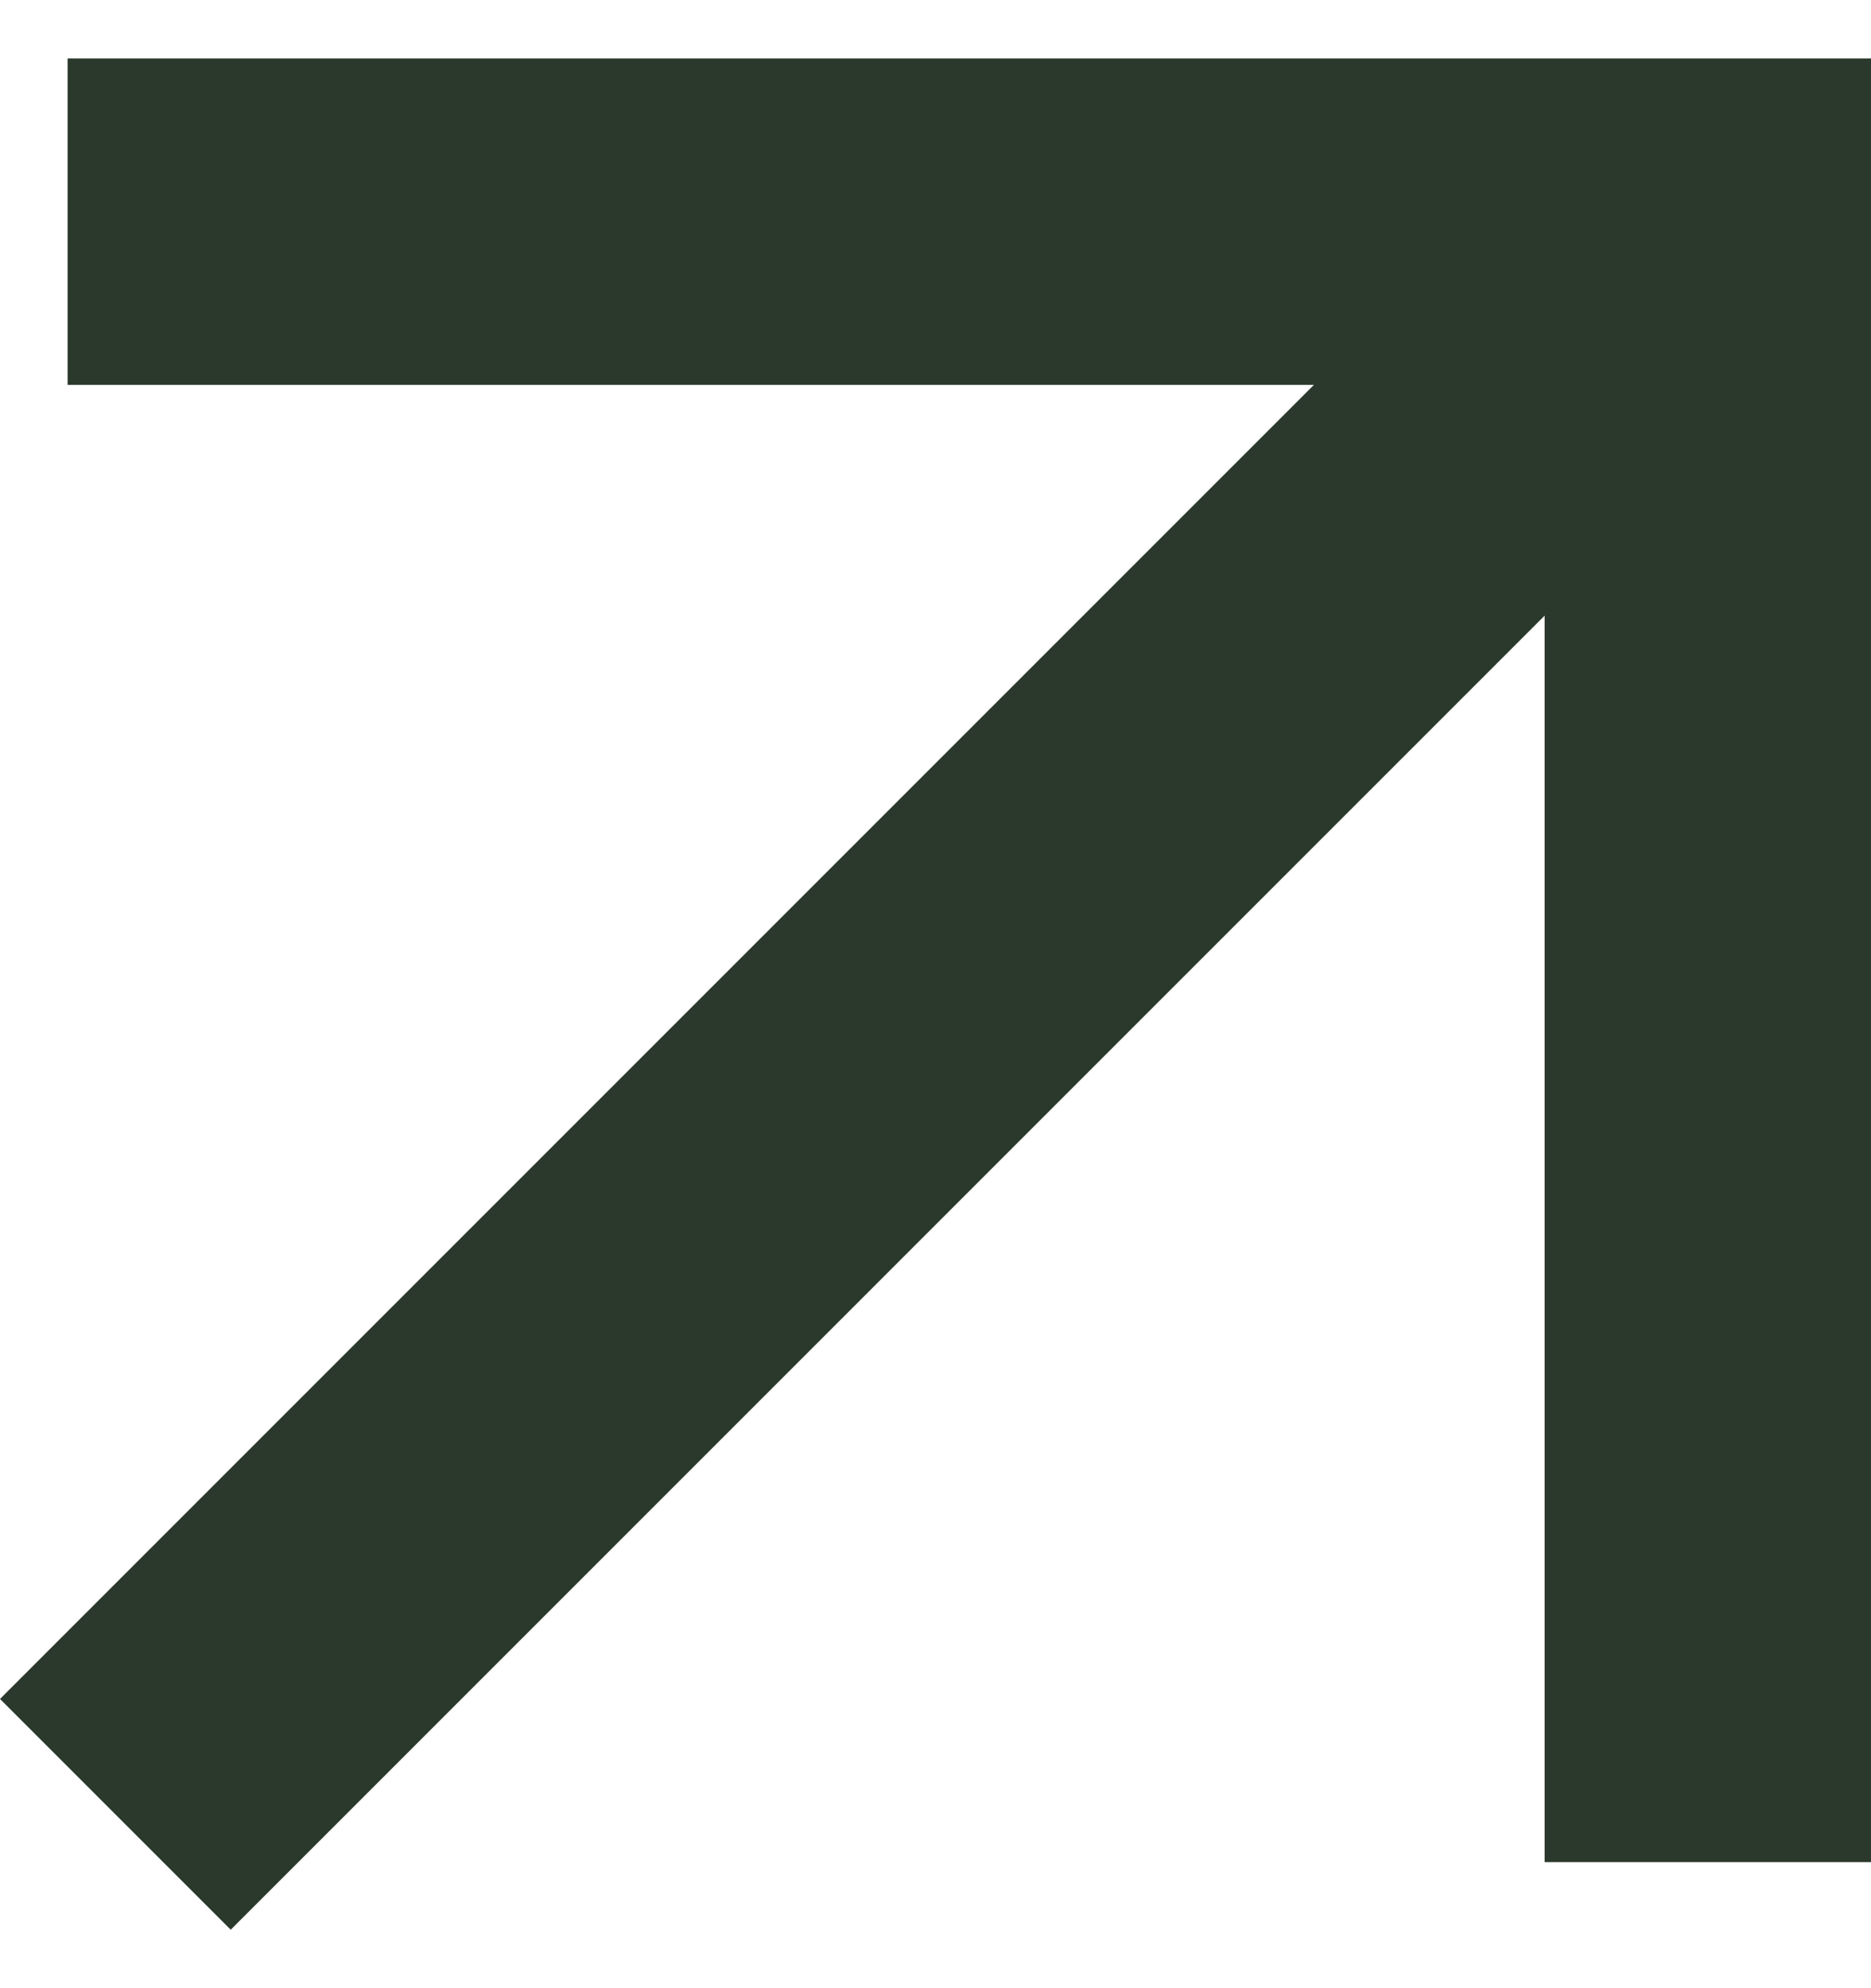 <svg xmlns="http://www.w3.org/2000/svg" width="16" height="17" viewBox="0 0 16 17" fill="none"><path fill-rule="evenodd" clip-rule="evenodd" d="M0.578 3.291H11.236L0 14.527L1.973 16.5L13.209 5.264V15.922H16V0.5H0.578V3.291Z" fill="#2A392B"></path></svg>